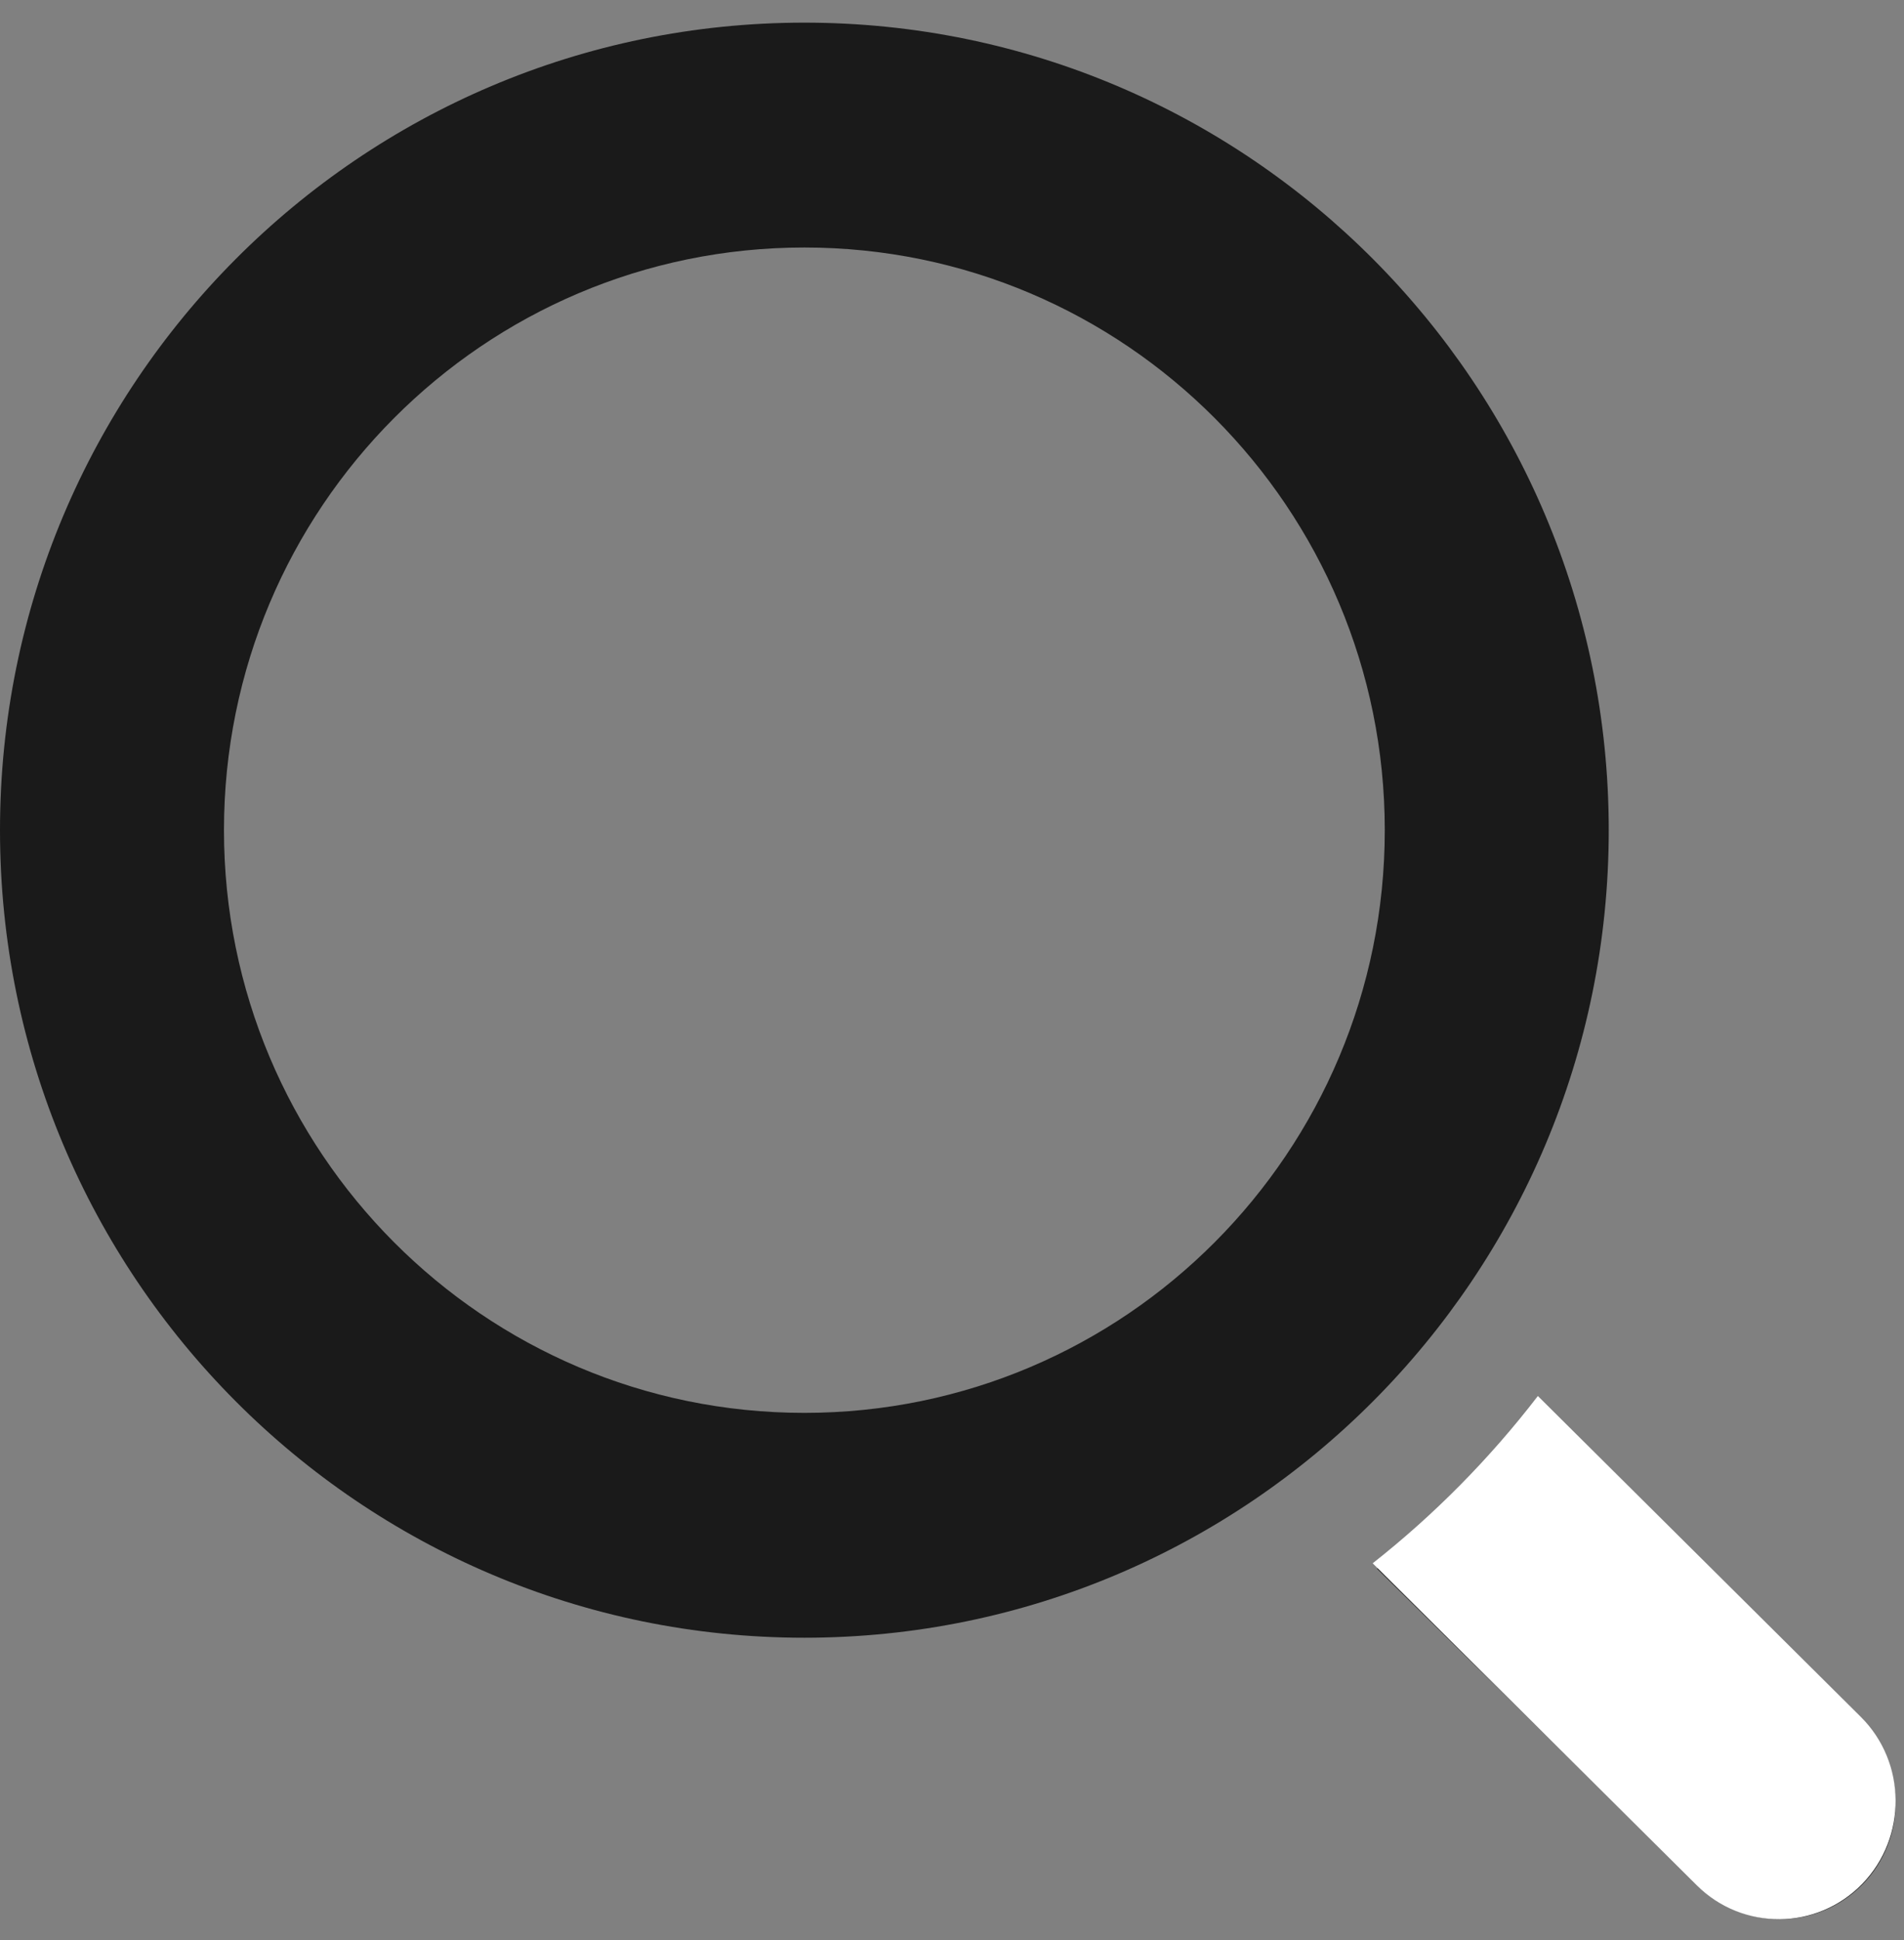 <svg width="54" height="55" viewBox="0 0 54 55" fill="none" xmlns="http://www.w3.org/2000/svg">
<rect x="0" y="0" width="54" height="55" fill="#808080" stroke="none"/>
<path fill-rule="evenodd" clip-rule="evenodd" d="M22.813 0.642C10.214 0.642 0 10.891 0 23.534C0 36.176 10.214 46.425 22.813 46.425C35.412 46.425 45.626 36.176 45.626 23.534C45.626 10.891 35.412 0.642 22.813 0.642ZM52.822 53.42C51.552 54.716 49.464 54.734 48.173 53.461L39.054 44.469C40.788 43.112 42.35 41.543 43.7 39.8L52.781 48.755C54.073 50.028 54.091 52.123 52.822 53.42ZM22.813 7.016C31.904 7.016 39.274 14.411 39.274 23.533C39.274 32.656 31.904 40.051 22.813 40.051C13.722 40.051 6.352 32.656 6.352 23.533C6.352 14.411 13.722 7.016 22.813 7.016Z" fill="#1A1A1A"/>
<path d="M48.126 53.446C49.429 54.74 51.534 54.721 52.814 53.405C54.094 52.088 54.076 49.96 52.773 48.667L43.616 39.573C42.255 41.343 40.681 42.937 38.931 44.315L48.126 53.446Z" fill="white"/>
</svg>
